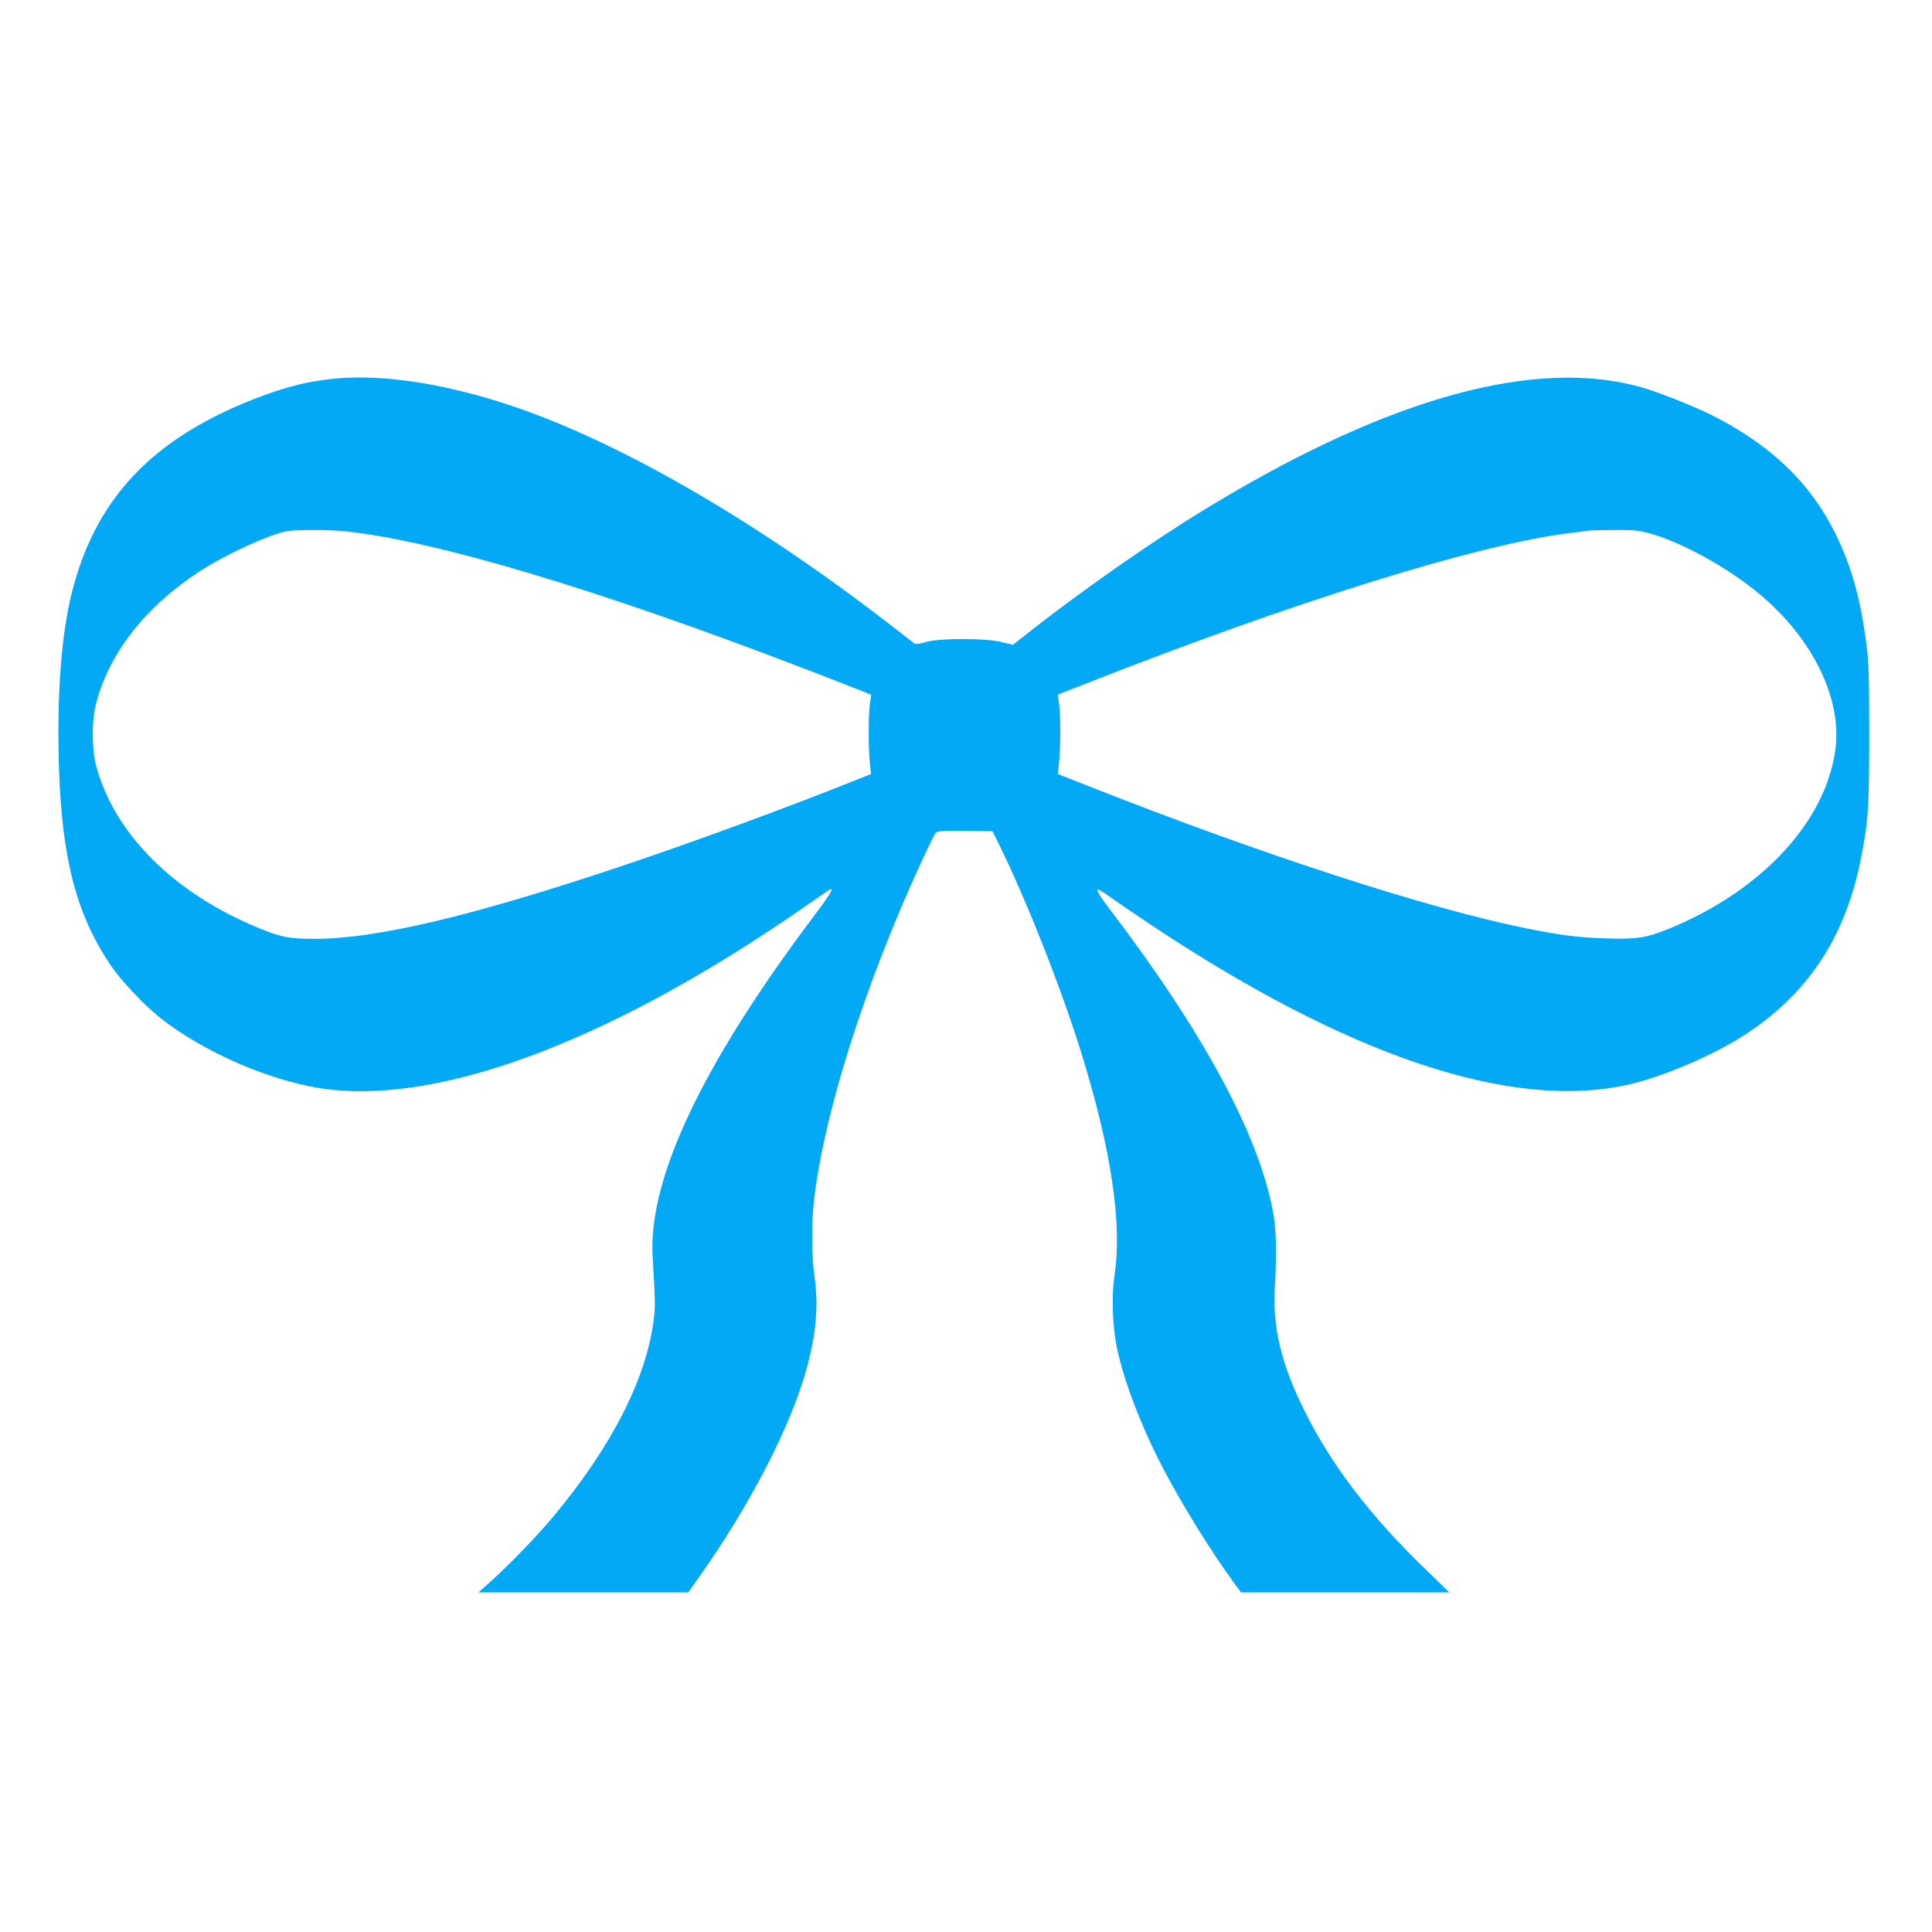 <?xml version="1.0" standalone="no"?>
<!DOCTYPE svg PUBLIC "-//W3C//DTD SVG 20010904//EN"
 "http://www.w3.org/TR/2001/REC-SVG-20010904/DTD/svg10.dtd">
<svg version="1.0" xmlns="http://www.w3.org/2000/svg"
 width="1280pt" height="1280pt" viewBox="0 0 1280 1280"
 preserveAspectRatio="xMidYMid meet">
<g transform="translate(0,1280) scale(0.1,-0.1)"
fill="#03a9f4" stroke="none">
<path d="M2235 10293 c-189 -16 -346 -56 -560 -140 -672 -265 -1044 -661
-1199 -1279 -71 -282 -101 -696 -85 -1172 21 -605 119 -973 351 -1310 63 -90
205 -242 303 -322 297 -243 782 -450 1147 -489 785 -86 1921 358 3180 1240 69
49 129 89 132 89 18 0 -7 -40 -137 -213 -723 -967 -1074 -1715 -1043 -2225 17
-290 18 -326 7 -416 -50 -393 -279 -841 -668 -1307 -97 -117 -290 -317 -405
-420 l-88 -79 695 0 694 0 70 98 c342 483 611 1003 716 1388 64 233 79 423 50
614 -17 112 -19 341 -4 478 62 579 338 1450 718 2272 40 85 78 164 85 175 13
20 23 21 197 20 l184 -2 42 -84 c183 -370 418 -966 553 -1404 194 -631 265
-1116 214 -1454 -21 -138 -14 -336 16 -481 46 -219 160 -518 304 -795 124
-238 321 -556 468 -757 l50 -68 690 0 690 0 -166 161 c-360 349 -614 682 -792
1039 -156 313 -214 557 -198 825 14 235 10 387 -15 512 -98 506 -461 1176
-1070 1978 -121 159 -120 176 4 85 28 -20 138 -95 245 -167 1318 -880 2404
-1245 3182 -1068 202 45 514 175 713 295 446 269 713 655 820 1182 53 262 59
357 59 843 0 368 -3 474 -17 584 -40 314 -99 526 -207 746 -165 335 -427 587
-820 785 -121 60 -348 151 -465 184 -694 197 -1650 -62 -2824 -767 -397 -238
-883 -577 -1288 -898 l-52 -41 -78 19 c-112 26 -411 26 -500 -1 -42 -12 -67
-15 -75 -9 -7 5 -83 64 -168 130 -866 670 -1755 1187 -2464 1432 -444 153
-867 222 -1191 194z m63 -1014 c603 -66 1668 -386 3016 -903 176 -68 352 -136
389 -151 l69 -28 -9 -61 c-10 -78 -10 -299 0 -392 l8 -72 -93 -37 c-463 -186
-1115 -425 -1598 -586 -973 -324 -1591 -469 -1995 -469 -165 0 -223 11 -360
67 -570 232 -965 625 -1087 1076 -31 115 -31 308 0 422 89 333 327 636 682
868 169 110 453 242 575 267 60 12 292 12 403 -1z m8614 -8 c218 -56 532 -228
749 -410 346 -289 541 -686 500 -1017 -59 -482 -486 -945 -1106 -1198 -149
-60 -211 -70 -419 -63 -182 6 -293 20 -527 67 -654 133 -1738 485 -2872 932
l-229 90 9 82 c10 104 10 303 0 382 l-9 62 184 72 c1395 549 2609 926 3213
999 50 6 101 13 115 15 14 2 91 4 171 5 115 1 162 -3 221 -18z"/>
</g>
</svg>
